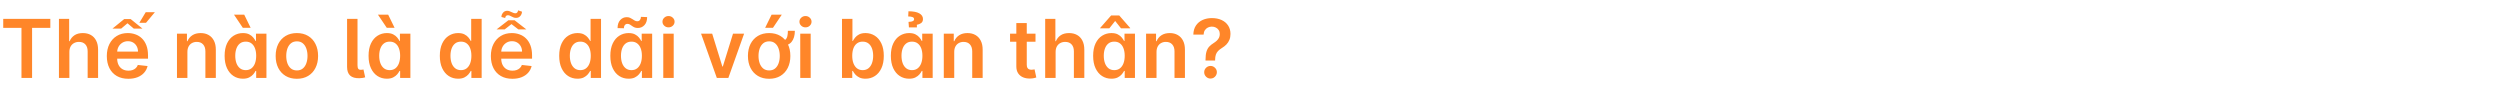 <svg width="770" height="29" viewBox="0 0 770 29" fill="none" xmlns="http://www.w3.org/2000/svg">
<path d="M0.994 8.579V5.818H15.501V8.579H9.881V24H6.614V8.579H0.994ZM21.369 16.01V24H18.155V5.818H21.298V12.681H21.458C21.777 11.911 22.271 11.305 22.94 10.861C23.615 10.411 24.473 10.186 25.515 10.186C26.462 10.186 27.288 10.384 27.992 10.781C28.696 11.177 29.241 11.758 29.625 12.521C30.016 13.284 30.211 14.217 30.211 15.318V24H26.997V15.815C26.997 14.897 26.761 14.184 26.287 13.675C25.82 13.16 25.163 12.903 24.316 12.903C23.748 12.903 23.239 13.027 22.789 13.276C22.346 13.518 21.996 13.87 21.742 14.332C21.493 14.794 21.369 15.353 21.369 16.01ZM39.524 24.266C38.157 24.266 36.976 23.982 35.982 23.414C34.993 22.84 34.233 22.029 33.7 20.982C33.168 19.928 32.901 18.688 32.901 17.262C32.901 15.859 33.168 14.628 33.7 13.569C34.239 12.503 34.99 11.675 35.955 11.083C36.92 10.485 38.053 10.186 39.355 10.186C40.196 10.186 40.989 10.322 41.735 10.595C42.486 10.861 43.149 11.275 43.723 11.837C44.303 12.4 44.759 13.116 45.091 13.986C45.422 14.85 45.588 15.88 45.588 17.075V18.061H34.41V15.895H42.507C42.501 15.279 42.368 14.732 42.108 14.252C41.847 13.767 41.483 13.385 41.016 13.107C40.554 12.829 40.015 12.69 39.4 12.69C38.743 12.69 38.166 12.849 37.669 13.169C37.172 13.483 36.784 13.897 36.506 14.412C36.233 14.921 36.094 15.48 36.088 16.09V17.981C36.088 18.774 36.233 19.454 36.523 20.023C36.813 20.585 37.219 21.017 37.74 21.319C38.261 21.615 38.87 21.763 39.569 21.763C40.036 21.763 40.459 21.698 40.838 21.567C41.217 21.431 41.545 21.233 41.824 20.973C42.102 20.712 42.312 20.39 42.454 20.005L45.455 20.342C45.265 21.135 44.904 21.828 44.371 22.42C43.845 23.006 43.17 23.461 42.347 23.787C41.525 24.107 40.584 24.266 39.524 24.266ZM34.65 8.801L38.246 5.88H40.252L43.865 8.801H41.193L39.267 7.168L37.331 8.801H34.65ZM42.916 7.026L44.886 3.75H47.709L44.966 7.026H42.916ZM57.721 16.01V24H54.508V10.364H57.58V12.681H57.739C58.053 11.917 58.553 11.311 59.24 10.861C59.932 10.411 60.787 10.186 61.805 10.186C62.746 10.186 63.566 10.387 64.264 10.79C64.969 11.192 65.513 11.775 65.898 12.539C66.289 13.302 66.481 14.229 66.475 15.318V24H63.261V15.815C63.261 14.903 63.025 14.19 62.551 13.675C62.084 13.16 61.435 12.903 60.607 12.903C60.044 12.903 59.544 13.027 59.106 13.276C58.674 13.518 58.334 13.87 58.086 14.332C57.843 14.794 57.721 15.353 57.721 16.01ZM74.802 24.24C73.731 24.24 72.772 23.965 71.926 23.414C71.08 22.864 70.411 22.065 69.92 21.017C69.428 19.97 69.183 18.697 69.183 17.2C69.183 15.684 69.431 14.406 69.928 13.364C70.432 12.317 71.109 11.527 71.962 10.994C72.814 10.455 73.764 10.186 74.811 10.186C75.61 10.186 76.267 10.322 76.782 10.595C77.297 10.861 77.706 11.183 78.007 11.562C78.309 11.935 78.543 12.287 78.709 12.619H78.842V10.364H82.064V24H78.904V21.852H78.709C78.543 22.183 78.303 22.535 77.99 22.908C77.676 23.275 77.262 23.589 76.747 23.849C76.232 24.11 75.584 24.24 74.802 24.24ZM75.699 21.603C76.38 21.603 76.96 21.419 77.439 21.053C77.919 20.68 78.283 20.162 78.531 19.499C78.78 18.836 78.904 18.064 78.904 17.182C78.904 16.3 78.78 15.534 78.531 14.883C78.288 14.231 77.927 13.725 77.448 13.364C76.975 13.003 76.392 12.823 75.699 12.823C74.983 12.823 74.385 13.009 73.906 13.382C73.426 13.755 73.065 14.27 72.823 14.927C72.58 15.584 72.459 16.335 72.459 17.182C72.459 18.034 72.58 18.795 72.823 19.463C73.071 20.126 73.435 20.65 73.915 21.035C74.4 21.414 74.995 21.603 75.699 21.603ZM74.794 8.57L72.068 4.513H75.22L77.2 8.57H74.794ZM91.437 24.266C90.106 24.266 88.951 23.973 87.975 23.387C86.998 22.802 86.241 21.982 85.702 20.928C85.17 19.875 84.903 18.644 84.903 17.235C84.903 15.826 85.17 14.592 85.702 13.533C86.241 12.474 86.998 11.651 87.975 11.065C88.951 10.479 90.106 10.186 91.437 10.186C92.769 10.186 93.923 10.479 94.9 11.065C95.876 11.651 96.631 12.474 97.163 13.533C97.702 14.592 97.971 15.826 97.971 17.235C97.971 18.644 97.702 19.875 97.163 20.928C96.631 21.982 95.876 22.802 94.9 23.387C93.923 23.973 92.769 24.266 91.437 24.266ZM91.455 21.692C92.177 21.692 92.781 21.494 93.266 21.097C93.751 20.695 94.112 20.156 94.349 19.481C94.592 18.806 94.713 18.055 94.713 17.226C94.713 16.392 94.592 15.637 94.349 14.962C94.112 14.282 93.751 13.74 93.266 13.338C92.781 12.935 92.177 12.734 91.455 12.734C90.715 12.734 90.1 12.935 89.609 13.338C89.123 13.74 88.759 14.282 88.516 14.962C88.28 15.637 88.161 16.392 88.161 17.226C88.161 18.055 88.28 18.806 88.516 19.481C88.759 20.156 89.123 20.695 89.609 21.097C90.1 21.494 90.715 21.692 91.455 21.692ZM106.9 5.818H110.114V20.094C110.114 20.603 110.191 20.967 110.345 21.186C110.499 21.405 110.771 21.508 111.162 21.496C111.375 21.491 111.535 21.479 111.641 21.461C111.754 21.437 111.854 21.414 111.943 21.39L112.476 23.822C112.286 23.882 112.049 23.938 111.765 23.991C111.487 24.044 111.144 24.077 110.736 24.089C109.433 24.124 108.469 23.852 107.841 23.272C107.214 22.692 106.9 21.807 106.9 20.617V5.818ZM119.138 24.24C118.067 24.24 117.108 23.965 116.262 23.414C115.416 22.864 114.747 22.065 114.256 21.017C113.764 19.97 113.519 18.697 113.519 17.2C113.519 15.684 113.767 14.406 114.264 13.364C114.768 12.317 115.445 11.527 116.297 10.994C117.15 10.455 118.1 10.186 119.147 10.186C119.946 10.186 120.603 10.322 121.118 10.595C121.633 10.861 122.041 11.183 122.343 11.562C122.645 11.935 122.879 12.287 123.045 12.619H123.178V10.364H126.4V24H123.24V21.852H123.045C122.879 22.183 122.639 22.535 122.326 22.908C122.012 23.275 121.598 23.589 121.083 23.849C120.568 24.11 119.92 24.24 119.138 24.24ZM120.035 21.603C120.716 21.603 121.296 21.419 121.775 21.053C122.255 20.68 122.619 20.162 122.867 19.499C123.116 18.836 123.24 18.064 123.24 17.182C123.24 16.3 123.116 15.534 122.867 14.883C122.624 14.231 122.263 13.725 121.784 13.364C121.311 13.003 120.728 12.823 120.035 12.823C119.319 12.823 118.721 13.009 118.242 13.382C117.762 13.755 117.401 14.27 117.159 14.927C116.916 15.584 116.795 16.335 116.795 17.182C116.795 18.034 116.916 18.795 117.159 19.463C117.407 20.126 117.771 20.65 118.251 21.035C118.736 21.414 119.331 21.603 120.035 21.603ZM119.13 8.57L116.404 4.513H119.556L121.535 8.57H119.13ZM141.087 24.24C140.015 24.24 139.057 23.965 138.21 23.414C137.364 22.864 136.695 22.065 136.204 21.017C135.713 19.97 135.467 18.697 135.467 17.2C135.467 15.684 135.716 14.406 136.213 13.364C136.716 12.317 137.393 11.527 138.246 10.994C139.098 10.455 140.048 10.186 141.096 10.186C141.895 10.186 142.551 10.322 143.066 10.595C143.581 10.861 143.99 11.183 144.292 11.562C144.593 11.935 144.827 12.287 144.993 12.619H145.126V5.818H148.349V24H145.188V21.852H144.993C144.827 22.183 144.587 22.535 144.274 22.908C143.96 23.275 143.546 23.589 143.031 23.849C142.516 24.11 141.868 24.24 141.087 24.24ZM141.983 21.603C142.664 21.603 143.244 21.419 143.723 21.053C144.203 20.68 144.567 20.162 144.815 19.499C145.064 18.836 145.188 18.064 145.188 17.182C145.188 16.3 145.064 15.534 144.815 14.883C144.573 14.231 144.212 13.725 143.732 13.364C143.259 13.003 142.676 12.823 141.983 12.823C141.267 12.823 140.669 13.009 140.19 13.382C139.711 13.755 139.35 14.27 139.107 14.927C138.864 15.584 138.743 16.335 138.743 17.182C138.743 18.034 138.864 18.795 139.107 19.463C139.355 20.126 139.719 20.65 140.199 21.035C140.684 21.414 141.279 21.603 141.983 21.603ZM157.81 24.266C156.443 24.266 155.262 23.982 154.268 23.414C153.28 22.84 152.519 22.029 151.986 20.982C151.454 19.928 151.187 18.688 151.187 17.262C151.187 15.859 151.454 14.628 151.986 13.569C152.525 12.503 153.277 11.675 154.241 11.083C155.206 10.485 156.34 10.186 157.642 10.186C158.482 10.186 159.275 10.322 160.021 10.595C160.773 10.861 161.435 11.275 162.009 11.837C162.59 12.4 163.045 13.116 163.377 13.986C163.708 14.85 163.874 15.88 163.874 17.075V18.061H152.697V15.895H160.793C160.787 15.279 160.654 14.732 160.394 14.252C160.133 13.767 159.769 13.385 159.302 13.107C158.84 12.829 158.302 12.69 157.686 12.69C157.029 12.69 156.452 12.849 155.955 13.169C155.458 13.483 155.07 13.897 154.792 14.412C154.52 14.921 154.38 15.48 154.375 16.09V17.981C154.375 18.774 154.52 19.454 154.81 20.023C155.1 20.585 155.505 21.017 156.026 21.319C156.547 21.615 157.156 21.763 157.855 21.763C158.322 21.763 158.745 21.698 159.124 21.567C159.503 21.431 159.831 21.233 160.11 20.973C160.388 20.712 160.598 20.39 160.74 20.005L163.741 20.342C163.551 21.135 163.19 21.828 162.658 22.42C162.131 23.006 161.456 23.461 160.633 23.787C159.811 24.107 158.87 24.266 157.81 24.266ZM158.494 6.244L162.125 9.059H159.657L157.535 7.425L155.44 9.059H152.936L156.576 6.244H158.494ZM159.559 3.19L160.767 3.59C160.767 4.069 160.601 4.51 160.269 4.913C159.938 5.309 159.506 5.507 158.973 5.507C158.683 5.507 158.426 5.466 158.201 5.383C157.982 5.3 157.778 5.206 157.588 5.099C157.399 4.993 157.207 4.898 157.011 4.815C156.822 4.732 156.612 4.691 156.381 4.691C156.168 4.691 155.984 4.779 155.831 4.957C155.677 5.135 155.603 5.333 155.609 5.552L154.437 5.232C154.431 4.771 154.591 4.339 154.916 3.936C155.242 3.528 155.674 3.324 156.212 3.324C156.443 3.324 156.668 3.362 156.887 3.439C157.106 3.516 157.319 3.608 157.526 3.714C157.733 3.815 157.94 3.904 158.148 3.98C158.361 4.057 158.58 4.096 158.805 4.096C159.006 4.096 159.18 4.001 159.328 3.812C159.482 3.616 159.559 3.409 159.559 3.19ZM177.854 24.24C176.783 24.24 175.824 23.965 174.978 23.414C174.131 22.864 173.463 22.065 172.971 21.017C172.48 19.97 172.235 18.697 172.235 17.2C172.235 15.684 172.483 14.406 172.98 13.364C173.483 12.317 174.161 11.527 175.013 10.994C175.866 10.455 176.816 10.186 177.863 10.186C178.662 10.186 179.319 10.322 179.834 10.595C180.349 10.861 180.757 11.183 181.059 11.562C181.361 11.935 181.595 12.287 181.76 12.619H181.894V5.818H185.116V24H181.956V21.852H181.76C181.595 22.183 181.355 22.535 181.041 22.908C180.728 23.275 180.313 23.589 179.798 23.849C179.284 24.11 178.635 24.24 177.854 24.24ZM178.751 21.603C179.432 21.603 180.012 21.419 180.491 21.053C180.97 20.68 181.334 20.162 181.583 19.499C181.831 18.836 181.956 18.064 181.956 17.182C181.956 16.3 181.831 15.534 181.583 14.883C181.34 14.231 180.979 13.725 180.5 13.364C180.026 13.003 179.443 12.823 178.751 12.823C178.035 12.823 177.437 13.009 176.958 13.382C176.478 13.755 176.117 14.27 175.874 14.927C175.632 15.584 175.51 16.335 175.51 17.182C175.51 18.034 175.632 18.795 175.874 19.463C176.123 20.126 176.487 20.65 176.966 21.035C177.452 21.414 178.047 21.603 178.751 21.603ZM193.601 24.24C192.53 24.24 191.571 23.965 190.725 23.414C189.879 22.864 189.21 22.065 188.718 21.017C188.227 19.97 187.982 18.697 187.982 17.2C187.982 15.684 188.23 14.406 188.727 13.364C189.23 12.317 189.908 11.527 190.76 10.994C191.613 10.455 192.563 10.186 193.61 10.186C194.409 10.186 195.066 10.322 195.581 10.595C196.096 10.861 196.504 11.183 196.806 11.562C197.108 11.935 197.342 12.287 197.508 12.619H197.641V10.364H200.863V24H197.703V21.852H197.508C197.342 22.183 197.102 22.535 196.788 22.908C196.475 23.275 196.06 23.589 195.546 23.849C195.031 24.11 194.383 24.24 193.601 24.24ZM194.498 21.603C195.179 21.603 195.759 21.419 196.238 21.053C196.717 20.68 197.081 20.162 197.33 19.499C197.579 18.836 197.703 18.064 197.703 17.182C197.703 16.3 197.579 15.534 197.33 14.883C197.087 14.231 196.726 13.725 196.247 13.364C195.773 13.003 195.19 12.823 194.498 12.823C193.782 12.823 193.184 13.009 192.705 13.382C192.225 13.755 191.864 14.27 191.622 14.927C191.379 15.584 191.258 16.335 191.258 17.182C191.258 18.034 191.379 18.795 191.622 19.463C191.87 20.126 192.234 20.65 192.714 21.035C193.199 21.414 193.794 21.603 194.498 21.603ZM192.154 8.703L190.21 8.659C190.21 7.606 190.482 6.78 191.027 6.182C191.571 5.584 192.243 5.286 193.042 5.286C193.427 5.286 193.761 5.351 194.045 5.481C194.329 5.605 194.59 5.75 194.826 5.916C195.069 6.082 195.306 6.23 195.537 6.36C195.767 6.484 196.022 6.546 196.3 6.546C196.638 6.546 196.904 6.419 197.099 6.164C197.3 5.91 197.404 5.584 197.41 5.188L199.319 5.268C199.313 6.327 199.037 7.15 198.493 7.736C197.948 8.316 197.28 8.609 196.487 8.615C196.06 8.621 195.702 8.558 195.412 8.428C195.122 8.298 194.868 8.15 194.649 7.984C194.436 7.819 194.22 7.674 194.001 7.549C193.782 7.419 193.524 7.354 193.228 7.354C192.915 7.354 192.657 7.478 192.456 7.727C192.255 7.976 192.154 8.301 192.154 8.703ZM204.288 24V10.364H207.502V24H204.288ZM205.904 8.428C205.395 8.428 204.957 8.26 204.59 7.922C204.223 7.579 204.039 7.168 204.039 6.688C204.039 6.203 204.223 5.792 204.59 5.454C204.957 5.111 205.395 4.939 205.904 4.939C206.419 4.939 206.857 5.111 207.218 5.454C207.585 5.792 207.768 6.203 207.768 6.688C207.768 7.168 207.585 7.579 207.218 7.922C206.857 8.26 206.419 8.428 205.904 8.428ZM229.188 10.364L224.332 24H220.781L215.925 10.364H219.351L222.485 20.493H222.627L225.77 10.364H229.188ZM242.667 9.494H244.815C244.815 10.938 244.478 12.074 243.803 12.903C243.134 13.725 242.022 14.137 240.465 14.137V12.627C241.081 12.627 241.545 12.5 241.859 12.246C242.179 11.991 242.392 11.63 242.498 11.163C242.611 10.689 242.667 10.133 242.667 9.494ZM236.896 24.266C235.565 24.266 234.411 23.973 233.434 23.387C232.457 22.802 231.7 21.982 231.161 20.928C230.629 19.875 230.362 18.644 230.362 17.235C230.362 15.826 230.629 14.592 231.161 13.533C231.7 12.474 232.457 11.651 233.434 11.065C234.411 10.479 235.565 10.186 236.896 10.186C238.228 10.186 239.382 10.479 240.359 11.065C241.335 11.651 242.09 12.474 242.623 13.533C243.161 14.592 243.43 15.826 243.43 17.235C243.43 18.644 243.161 19.875 242.623 20.928C242.09 21.982 241.335 22.802 240.359 23.387C239.382 23.973 238.228 24.266 236.896 24.266ZM236.914 21.692C237.636 21.692 238.24 21.494 238.725 21.097C239.21 20.695 239.571 20.156 239.808 19.481C240.051 18.806 240.172 18.055 240.172 17.226C240.172 16.392 240.051 15.637 239.808 14.962C239.571 14.282 239.21 13.74 238.725 13.338C238.24 12.935 237.636 12.734 236.914 12.734C236.174 12.734 235.559 12.935 235.067 13.338C234.582 13.74 234.218 14.282 233.975 14.962C233.739 15.637 233.62 16.392 233.62 17.226C233.62 18.055 233.739 18.806 233.975 19.481C234.218 20.156 234.582 20.695 235.067 21.097C235.559 21.494 236.174 21.692 236.914 21.692ZM235.662 8.57L237.651 4.513H240.794L238.068 8.57H235.662ZM246.475 24V10.364H249.689V24H246.475ZM248.091 8.428C247.582 8.428 247.144 8.26 246.777 7.922C246.41 7.579 246.227 7.168 246.227 6.688C246.227 6.203 246.41 5.792 246.777 5.454C247.144 5.111 247.582 4.939 248.091 4.939C248.606 4.939 249.044 5.111 249.405 5.454C249.772 5.792 249.956 6.203 249.956 6.688C249.956 7.168 249.772 7.579 249.405 7.922C249.044 8.26 248.606 8.428 248.091 8.428ZM259.337 24V5.818H262.551V12.619H262.684C262.85 12.287 263.084 11.935 263.386 11.562C263.687 11.183 264.096 10.861 264.611 10.595C265.126 10.322 265.783 10.186 266.582 10.186C267.635 10.186 268.585 10.455 269.431 10.994C270.284 11.527 270.958 12.317 271.456 13.364C271.959 14.406 272.21 15.684 272.21 17.2C272.21 18.697 271.965 19.97 271.473 21.017C270.982 22.065 270.313 22.864 269.467 23.414C268.621 23.965 267.662 24.24 266.59 24.24C265.809 24.24 265.161 24.11 264.646 23.849C264.131 23.589 263.717 23.275 263.403 22.908C263.096 22.535 262.856 22.183 262.684 21.852H262.498V24H259.337ZM262.489 17.182C262.489 18.064 262.613 18.836 262.862 19.499C263.116 20.162 263.48 20.68 263.954 21.053C264.433 21.419 265.013 21.603 265.694 21.603C266.404 21.603 266.999 21.414 267.478 21.035C267.958 20.65 268.319 20.126 268.561 19.463C268.81 18.795 268.934 18.034 268.934 17.182C268.934 16.335 268.813 15.584 268.57 14.927C268.328 14.27 267.967 13.755 267.487 13.382C267.008 13.009 266.41 12.823 265.694 12.823C265.007 12.823 264.424 13.003 263.945 13.364C263.465 13.725 263.101 14.231 262.853 14.883C262.61 15.534 262.489 16.3 262.489 17.182ZM280.003 24.24C278.931 24.24 277.973 23.965 277.126 23.414C276.28 22.864 275.611 22.065 275.12 21.017C274.629 19.97 274.383 18.697 274.383 17.2C274.383 15.684 274.632 14.406 275.129 13.364C275.632 12.317 276.309 11.527 277.162 10.994C278.014 10.455 278.964 10.186 280.012 10.186C280.811 10.186 281.468 10.322 281.982 10.595C282.497 10.861 282.906 11.183 283.208 11.562C283.509 11.935 283.743 12.287 283.909 12.619H284.042V10.364H287.265V24H284.104V21.852H283.909C283.743 22.183 283.503 22.535 283.19 22.908C282.876 23.275 282.462 23.589 281.947 23.849C281.432 24.11 280.784 24.24 280.003 24.24ZM280.899 21.603C281.58 21.603 282.16 21.419 282.639 21.053C283.119 20.68 283.483 20.162 283.731 19.499C283.98 18.836 284.104 18.064 284.104 17.182C284.104 16.3 283.98 15.534 283.731 14.883C283.489 14.231 283.128 13.725 282.648 13.364C282.175 13.003 281.592 12.823 280.899 12.823C280.183 12.823 279.585 13.009 279.106 13.382C278.627 13.755 278.266 14.27 278.023 14.927C277.78 15.584 277.659 16.335 277.659 17.182C277.659 18.034 277.78 18.795 278.023 19.463C278.271 20.126 278.635 20.65 279.115 21.035C279.6 21.414 280.195 21.603 280.899 21.603ZM282.4 8.446H279.949L279.825 6.741C280.452 6.718 280.896 6.638 281.157 6.502C281.417 6.36 281.544 6.164 281.539 5.916C281.544 5.596 281.373 5.374 281.024 5.25C280.674 5.126 280.242 5.064 279.727 5.064L279.807 3.474C281.275 3.474 282.388 3.688 283.145 4.114C283.903 4.54 284.279 5.12 284.273 5.854C284.279 6.416 284.086 6.836 283.696 7.114C283.305 7.387 282.873 7.558 282.4 7.629V8.446ZM293.903 16.01V24H290.689V10.364H293.761V12.681H293.921C294.235 11.917 294.735 11.311 295.421 10.861C296.114 10.411 296.969 10.186 297.987 10.186C298.928 10.186 299.748 10.387 300.446 10.79C301.15 11.192 301.695 11.775 302.08 12.539C302.47 13.302 302.663 14.229 302.657 15.318V24H299.443V15.815C299.443 14.903 299.206 14.19 298.733 13.675C298.265 13.16 297.617 12.903 296.788 12.903C296.226 12.903 295.726 13.027 295.288 13.276C294.856 13.518 294.516 13.87 294.267 14.332C294.024 14.794 293.903 15.353 293.903 16.01ZM318.934 10.364V12.849H311.095V10.364H318.934ZM313.03 7.097H316.244V19.898C316.244 20.331 316.309 20.662 316.44 20.893C316.576 21.118 316.753 21.271 316.972 21.354C317.191 21.437 317.434 21.479 317.7 21.479C317.901 21.479 318.085 21.464 318.251 21.434C318.422 21.405 318.552 21.378 318.641 21.354L319.183 23.867C319.011 23.926 318.766 23.991 318.446 24.062C318.132 24.133 317.748 24.175 317.292 24.186C316.487 24.21 315.762 24.089 315.117 23.822C314.472 23.55 313.96 23.13 313.581 22.562C313.208 21.994 313.025 21.283 313.03 20.431V7.097ZM325.129 16.01V24H321.915V5.818H325.058V12.681H325.218C325.537 11.911 326.031 11.305 326.7 10.861C327.375 10.411 328.233 10.186 329.275 10.186C330.222 10.186 331.047 10.384 331.752 10.781C332.456 11.177 333 11.758 333.385 12.521C333.776 13.284 333.971 14.217 333.971 15.318V24H330.757V15.815C330.757 14.897 330.521 14.184 330.047 13.675C329.579 13.16 328.923 12.903 328.076 12.903C327.508 12.903 326.999 13.027 326.549 13.276C326.105 13.518 325.756 13.87 325.502 14.332C325.253 14.794 325.129 15.353 325.129 16.01ZM342.307 24.24C341.236 24.24 340.277 23.965 339.431 23.414C338.585 22.864 337.916 22.065 337.425 21.017C336.933 19.97 336.688 18.697 336.688 17.2C336.688 15.684 336.936 14.406 337.433 13.364C337.936 12.317 338.614 11.527 339.466 10.994C340.319 10.455 341.269 10.186 342.316 10.186C343.115 10.186 343.772 10.322 344.287 10.595C344.802 10.861 345.21 11.183 345.512 11.562C345.814 11.935 346.048 12.287 346.214 12.619H346.347V10.364H349.569V24H346.409V21.852H346.214C346.048 22.183 345.808 22.535 345.494 22.908C345.181 23.275 344.767 23.589 344.252 23.849C343.737 24.11 343.089 24.24 342.307 24.24ZM343.204 21.603C343.885 21.603 344.465 21.419 344.944 21.053C345.423 20.68 345.787 20.162 346.036 19.499C346.285 18.836 346.409 18.064 346.409 17.182C346.409 16.3 346.285 15.534 346.036 14.883C345.793 14.231 345.432 13.725 344.953 13.364C344.479 13.003 343.896 12.823 343.204 12.823C342.488 12.823 341.89 13.009 341.411 13.382C340.931 13.755 340.57 14.27 340.328 14.927C340.085 15.584 339.964 16.335 339.964 17.182C339.964 18.034 340.085 18.795 340.328 19.463C340.576 20.126 340.94 20.65 341.42 21.035C341.905 21.414 342.5 21.603 343.204 21.603ZM345.273 8.73L343.47 6.457L341.668 8.73H338.854V8.606L342.219 4.771H344.731L348.087 8.606V8.73H345.273ZM356.208 16.01V24H352.994V10.364H356.066V12.681H356.226C356.539 11.917 357.039 11.311 357.726 10.861C358.418 10.411 359.274 10.186 360.292 10.186C361.233 10.186 362.052 10.387 362.751 10.79C363.455 11.192 364 11.775 364.384 12.539C364.775 13.302 364.967 14.229 364.961 15.318V24H361.748V15.815C361.748 14.903 361.511 14.19 361.037 13.675C360.57 13.16 359.922 12.903 359.093 12.903C358.531 12.903 358.031 13.027 357.593 13.276C357.161 13.518 356.82 13.87 356.572 14.332C356.329 14.794 356.208 15.353 356.208 16.01ZM371.3 18.655V18.425C371.306 17.354 371.407 16.501 371.602 15.868C371.803 15.235 372.087 14.726 372.454 14.341C372.821 13.95 373.268 13.592 373.795 13.267C374.156 13.042 374.478 12.796 374.763 12.53C375.053 12.258 375.28 11.956 375.446 11.624C375.612 11.287 375.695 10.911 375.695 10.497C375.695 10.029 375.585 9.624 375.366 9.281C375.147 8.937 374.851 8.671 374.478 8.482C374.111 8.292 373.7 8.197 373.244 8.197C372.824 8.197 372.425 8.289 372.046 8.473C371.673 8.65 371.362 8.922 371.114 9.289C370.871 9.65 370.735 10.109 370.705 10.665H367.545C367.574 9.541 367.847 8.6 368.362 7.842C368.882 7.085 369.569 6.517 370.421 6.138C371.279 5.759 372.226 5.57 373.262 5.57C374.393 5.57 375.387 5.768 376.245 6.164C377.109 6.561 377.781 7.126 378.26 7.86C378.746 8.588 378.988 9.452 378.988 10.452C378.988 11.127 378.879 11.731 378.66 12.264C378.447 12.796 378.142 13.27 377.745 13.684C377.349 14.098 376.878 14.468 376.334 14.794C375.854 15.09 375.461 15.397 375.153 15.717C374.851 16.037 374.626 16.412 374.478 16.845C374.336 17.271 374.262 17.797 374.256 18.425V18.655H371.3ZM372.845 24.195C372.312 24.195 371.854 24.006 371.469 23.627C371.084 23.248 370.892 22.787 370.892 22.242C370.892 21.709 371.084 21.254 371.469 20.875C371.854 20.496 372.312 20.307 372.845 20.307C373.372 20.307 373.827 20.496 374.212 20.875C374.603 21.254 374.798 21.709 374.798 22.242C374.798 22.603 374.706 22.932 374.523 23.228C374.345 23.524 374.109 23.76 373.813 23.938C373.523 24.11 373.2 24.195 372.845 24.195Z" fill="#FF8629"/>
</svg>
